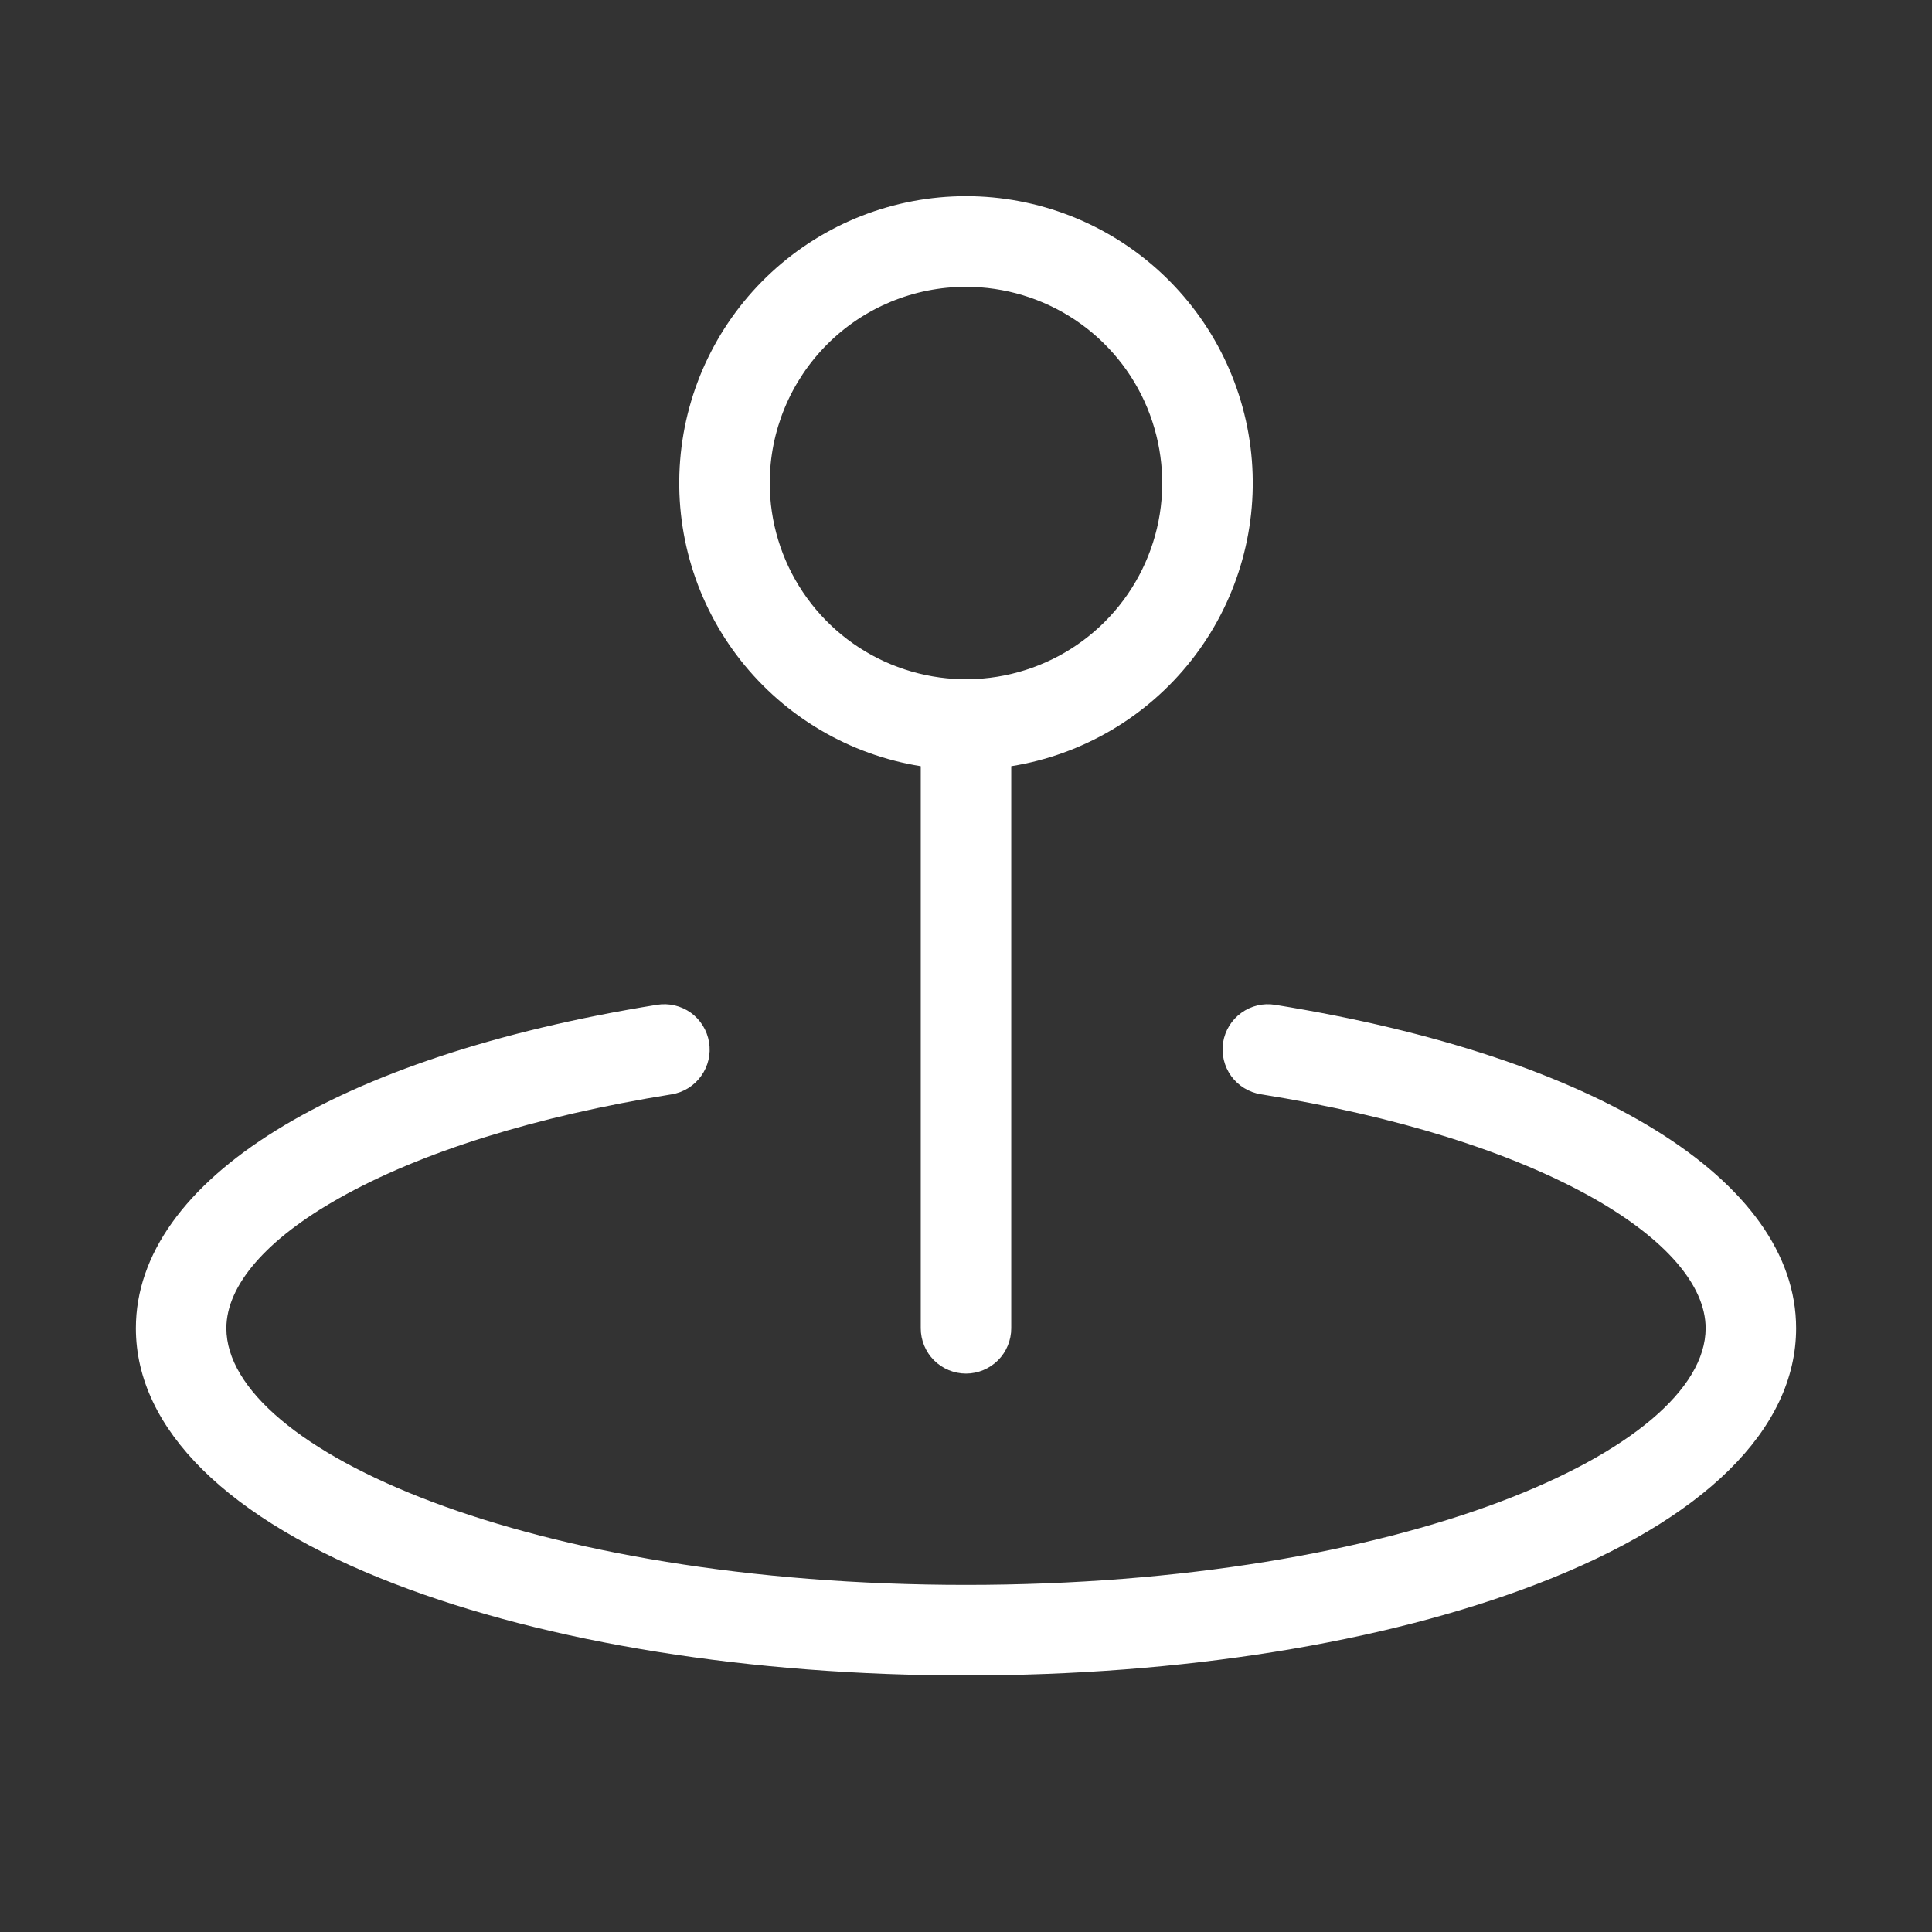 <svg width="24" height="24" viewBox="0 0 24 24" fill="none" xmlns="http://www.w3.org/2000/svg">
<rect x="0" y="0" width="24" height="24" fill="#333333" stroke="none"/>
<path d="M11.438 9.518V16.5C11.438 16.649 11.497 16.792 11.602 16.898C11.708 17.003 11.851 17.063 12 17.063C12.149 17.063 12.292 17.003 12.398 16.898C12.503 16.792 12.562 16.649 12.562 16.5V9.518C13.447 9.376 14.246 8.906 14.8 8.202C15.354 7.498 15.622 6.611 15.551 5.718C15.48 4.824 15.075 3.991 14.417 3.383C13.759 2.775 12.896 2.437 12 2.437C11.104 2.437 10.241 2.775 9.583 3.383C8.925 3.991 8.52 4.824 8.449 5.718C8.378 6.611 8.646 7.498 9.2 8.202C9.754 8.906 10.553 9.376 11.438 9.518ZM12 3.563C12.482 3.563 12.953 3.706 13.354 3.973C13.755 4.241 14.068 4.622 14.252 5.067C14.436 5.513 14.485 6.003 14.391 6.476C14.297 6.948 14.065 7.383 13.724 7.724C13.383 8.065 12.948 8.297 12.476 8.391C12.003 8.485 11.513 8.437 11.067 8.252C10.622 8.068 10.241 7.755 9.973 7.354C9.705 6.953 9.562 6.482 9.562 6C9.562 5.354 9.819 4.734 10.276 4.277C10.733 3.819 11.354 3.563 12 3.563ZM22.312 16.5C22.312 17.751 21.171 18.879 19.096 19.676C17.192 20.409 14.672 20.813 12 20.813C9.328 20.813 6.808 20.409 4.904 19.676C2.829 18.879 1.688 17.751 1.688 16.5C1.688 14.663 4.168 13.125 8.161 12.482C8.308 12.458 8.459 12.493 8.581 12.58C8.702 12.667 8.784 12.799 8.808 12.947C8.833 13.094 8.797 13.245 8.71 13.366C8.623 13.488 8.491 13.57 8.344 13.594C6.656 13.865 5.225 14.312 4.21 14.886C3.308 15.394 2.812 15.968 2.812 16.5C2.812 18.008 6.586 19.688 12 19.688C17.414 19.688 21.188 18.008 21.188 16.5C21.188 15.968 20.692 15.394 19.794 14.885C18.78 14.311 17.35 13.864 15.661 13.593C15.514 13.569 15.382 13.488 15.294 13.367C15.207 13.246 15.171 13.096 15.194 12.948C15.218 12.801 15.299 12.669 15.42 12.582C15.541 12.494 15.692 12.458 15.839 12.482C19.832 13.125 22.312 14.663 22.312 16.5Z" fill="white"/>
</svg>
